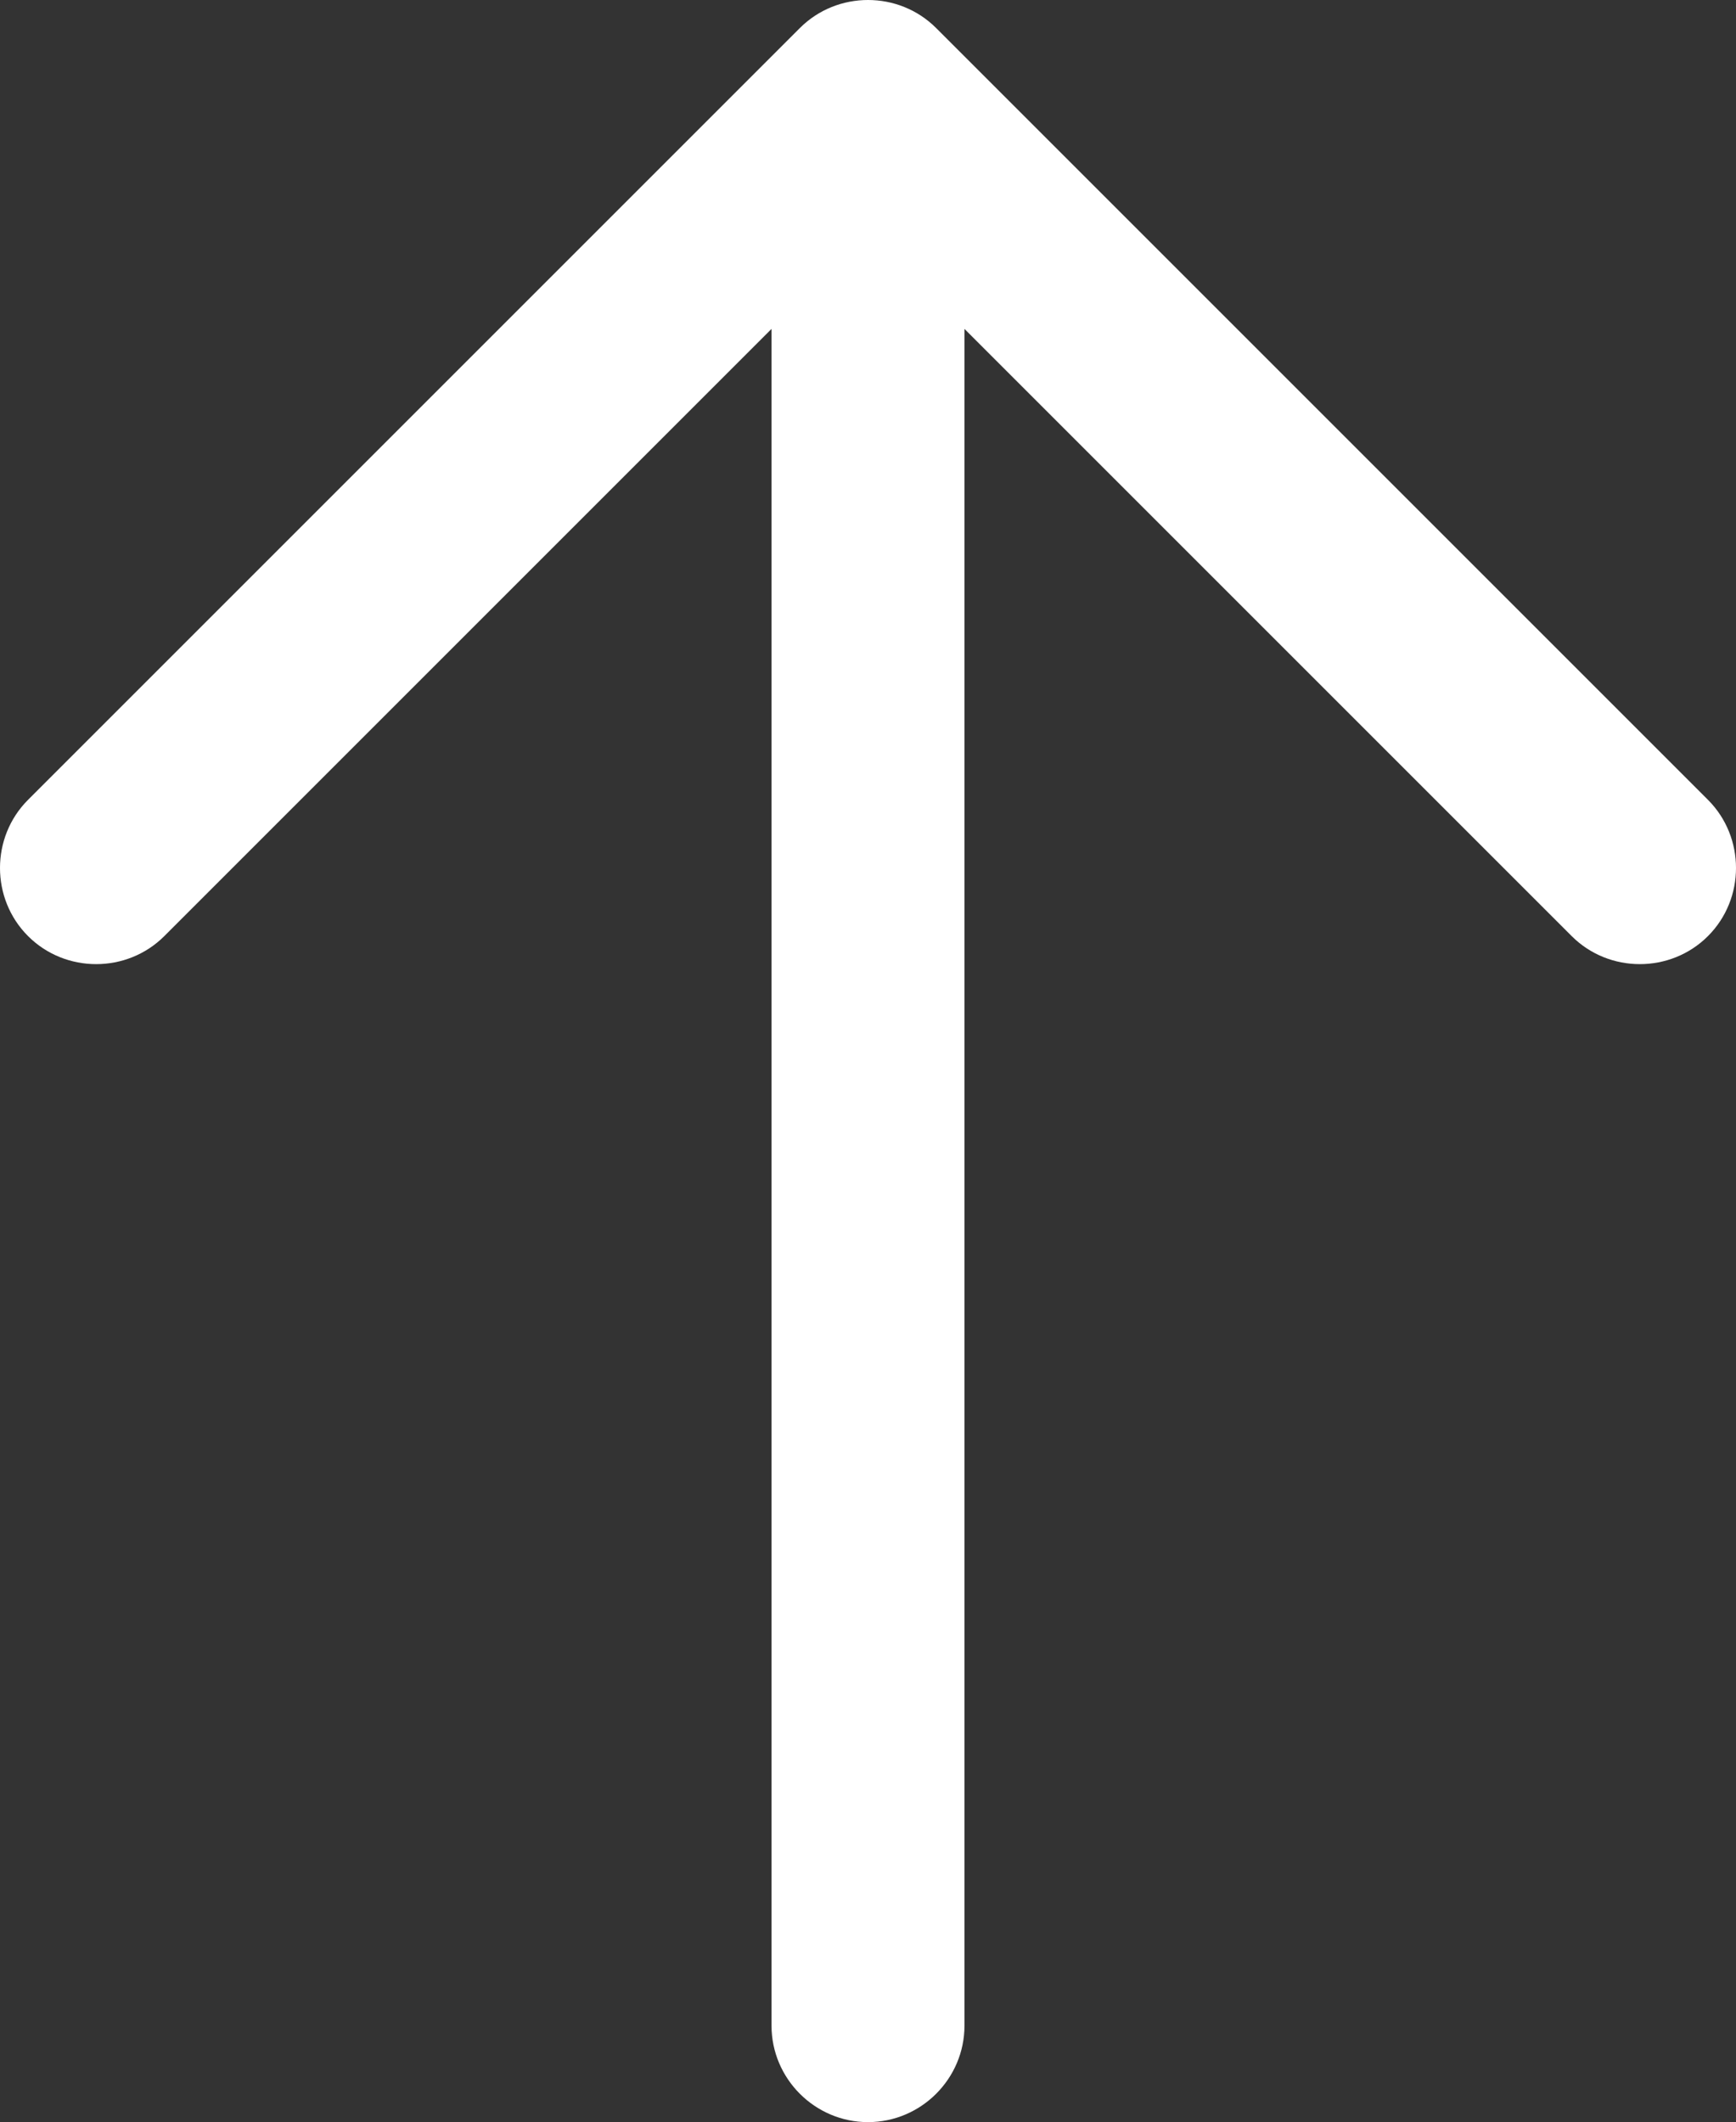 <?xml version="1.0" encoding="UTF-8"?>
<svg id="Ebene_2" data-name="Ebene 2" xmlns="http://www.w3.org/2000/svg" viewBox="0 0 287.9 351.95">
  <rect x="0" y="0" width="287.9" height="351.95" fill="#333333" stroke="none"/>
  <defs>
    <style>
      .cls-1 {
        fill: #fff;
      }
    </style>
  </defs>
  <g id="Ebene_1-2" data-name="Ebene 1">
    <path class="cls-1" d="M155.25,4.65c-6.2-6.2-16.4-6.2-22.6,0L4.65,132.65c-6.2,6.2-6.2,16.4,0,22.6s16.4,6.2,22.6,0L127.95,54.55v281.4c0,8.8,7.2,16,16,16s16-7.2,16-16V54.55l100.7,100.7c6.2,6.2,16.4,6.2,22.6,0s6.2-16.4,0-22.6L155.25,4.65h0Z"/>
  </g>
</svg>